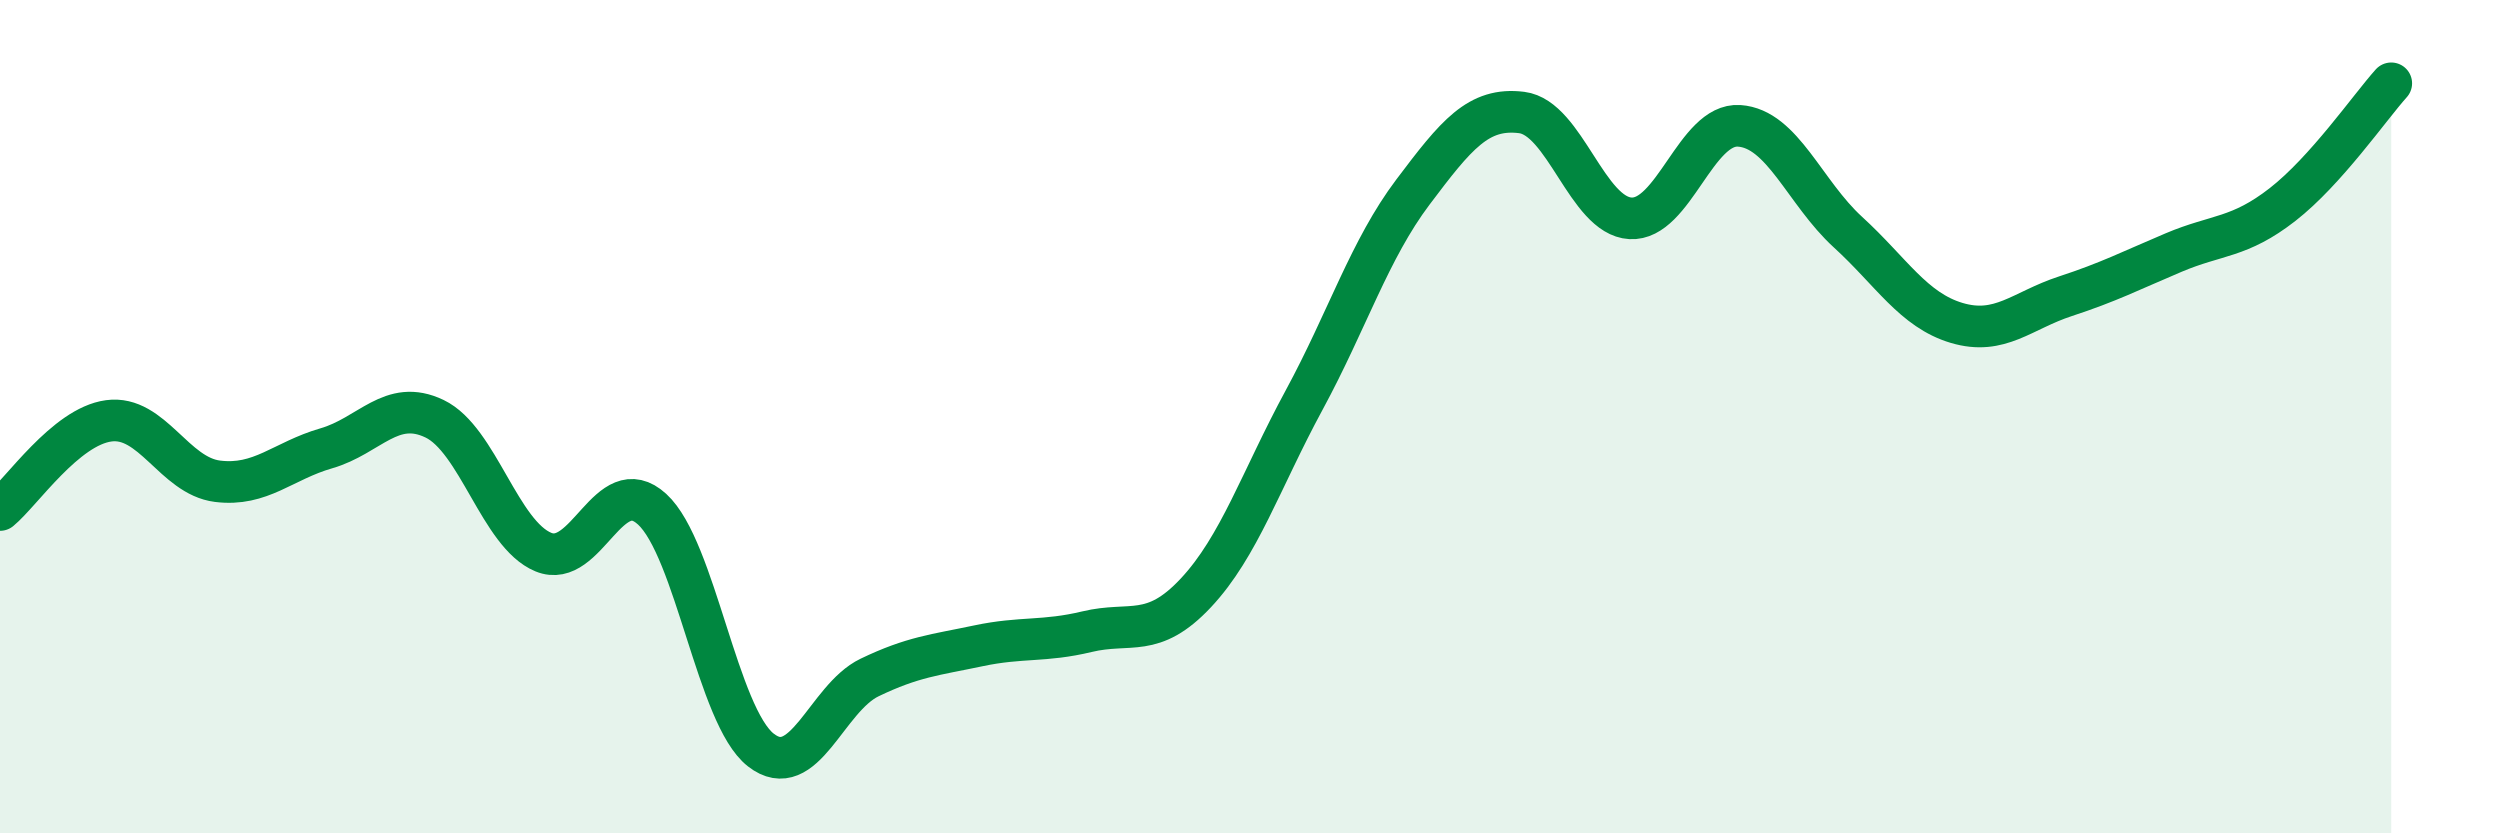 
    <svg width="60" height="20" viewBox="0 0 60 20" xmlns="http://www.w3.org/2000/svg">
      <path
        d="M 0,12.24 C 0.52,11.81 1.57,10.24 2.61,10.1 C 3.65,9.96 4.18,11.42 5.22,11.55 C 6.26,11.68 6.79,11.06 7.83,10.76 C 8.87,10.46 9.39,9.55 10.43,10.05 C 11.47,10.55 12,12.82 13.04,13.25 C 14.08,13.68 14.61,11.27 15.65,12.22 C 16.69,13.17 17.22,17.19 18.26,18 C 19.3,18.81 19.83,16.76 20.87,16.26 C 21.91,15.76 22.44,15.72 23.48,15.5 C 24.52,15.28 25.05,15.41 26.09,15.16 C 27.13,14.91 27.66,15.34 28.7,14.23 C 29.74,13.12 30.26,11.52 31.3,9.6 C 32.34,7.68 32.87,5.99 33.91,4.61 C 34.95,3.23 35.48,2.57 36.52,2.7 C 37.56,2.83 38.09,5.18 39.13,5.24 C 40.17,5.3 40.7,2.95 41.74,3.02 C 42.78,3.09 43.31,4.62 44.35,5.57 C 45.39,6.52 45.92,7.44 46.96,7.75 C 48,8.06 48.53,7.45 49.57,7.11 C 50.61,6.77 51.13,6.5 52.17,6.06 C 53.21,5.62 53.74,5.72 54.78,4.91 C 55.82,4.1 56.87,2.58 57.39,2L57.39 20L0 20Z"
        fill="#008740"
        opacity="0.1"
        stroke-linecap="round"
        stroke-linejoin="round"
      />
      <path
        d="M 0,12.24 C 0.52,11.81 1.57,10.24 2.61,10.1 C 3.65,9.96 4.18,11.42 5.22,11.55 C 6.26,11.68 6.79,11.06 7.83,10.76 C 8.87,10.46 9.39,9.55 10.43,10.05 C 11.47,10.55 12,12.82 13.04,13.25 C 14.08,13.68 14.61,11.27 15.65,12.22 C 16.69,13.17 17.22,17.19 18.26,18 C 19.3,18.81 19.83,16.76 20.87,16.26 C 21.91,15.76 22.44,15.72 23.48,15.5 C 24.52,15.28 25.05,15.41 26.09,15.16 C 27.13,14.91 27.66,15.34 28.7,14.23 C 29.74,13.12 30.26,11.52 31.3,9.6 C 32.34,7.68 32.87,5.99 33.91,4.61 C 34.95,3.23 35.48,2.57 36.52,2.7 C 37.56,2.83 38.09,5.18 39.13,5.24 C 40.17,5.3 40.7,2.95 41.74,3.02 C 42.78,3.09 43.31,4.62 44.35,5.57 C 45.39,6.52 45.92,7.44 46.96,7.75 C 48,8.06 48.53,7.45 49.57,7.11 C 50.61,6.77 51.13,6.5 52.17,6.06 C 53.21,5.62 53.74,5.72 54.78,4.91 C 55.82,4.1 56.87,2.58 57.39,2"
        stroke="#008740"
        stroke-width="1"
        fill="none"
        stroke-linecap="round"
        stroke-linejoin="round"
      />
    </svg>
  